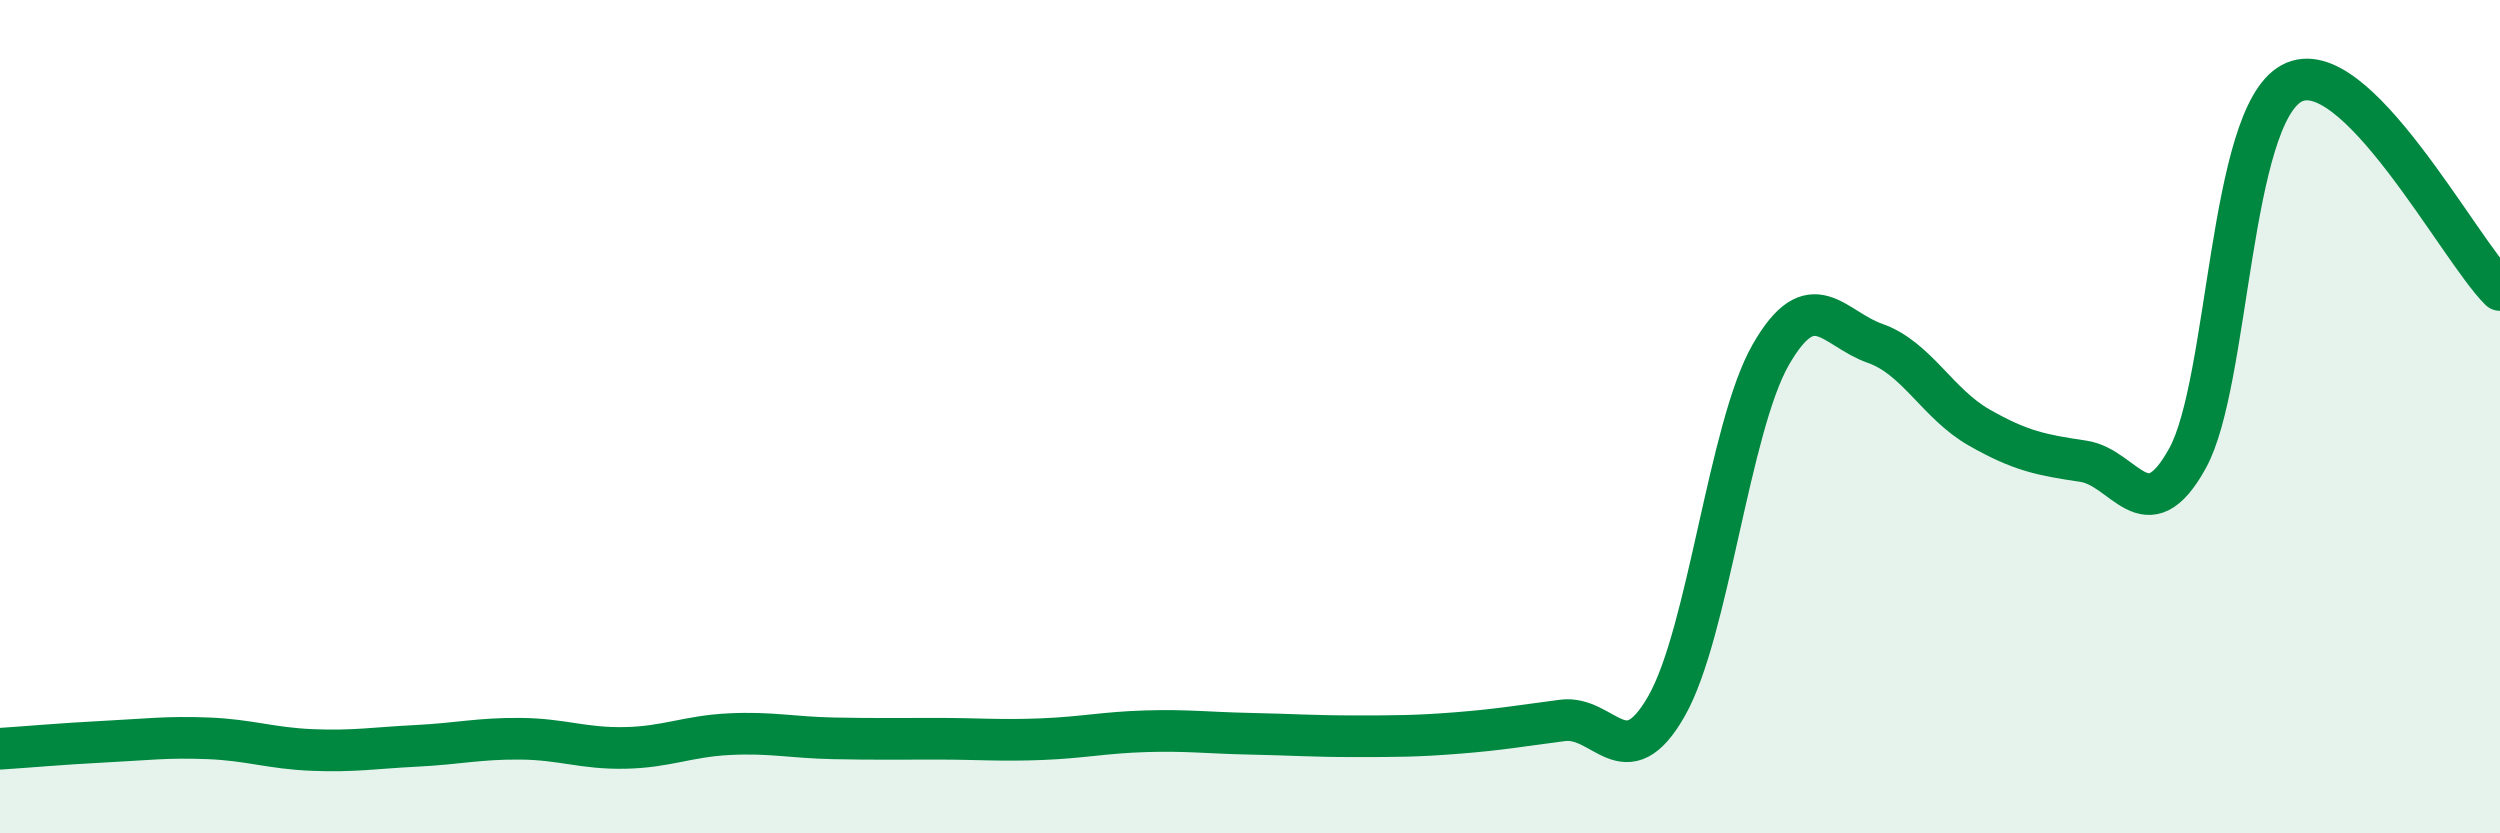 
    <svg width="60" height="20" viewBox="0 0 60 20" xmlns="http://www.w3.org/2000/svg">
      <path
        d="M 0,17.97 C 0.5,17.94 1.5,17.85 2.5,17.8 C 3.5,17.75 4,17.68 5,17.72 C 6,17.76 6.5,17.96 7.5,18 C 8.5,18.04 9,17.95 10,17.9 C 11,17.85 11.5,17.72 12.5,17.73 C 13.5,17.74 14,17.97 15,17.95 C 16,17.93 16.5,17.67 17.5,17.62 C 18.5,17.57 19,17.7 20,17.72 C 21,17.74 21.5,17.73 22.5,17.73 C 23.5,17.73 24,17.78 25,17.74 C 26,17.7 26.5,17.58 27.5,17.55 C 28.5,17.52 29,17.59 30,17.61 C 31,17.63 31.5,17.67 32.5,17.67 C 33.5,17.67 34,17.67 35,17.59 C 36,17.51 36.5,17.42 37.5,17.29 C 38.5,17.16 39,18.7 40,16.94 C 41,15.18 41.5,10.25 42.5,8.51 C 43.5,6.77 44,7.89 45,8.24 C 46,8.59 46.5,9.69 47.5,10.26 C 48.5,10.83 49,10.92 50,11.07 C 51,11.22 51.5,12.81 52.5,11 C 53.5,9.19 53.5,2.81 55,2 C 56.5,1.19 59,5.97 60,6.96L60 20L0 20Z"
        fill="#008740"
        opacity="0.1"
        stroke-linecap="round"
        stroke-linejoin="round"
      />
      <path
        d="M 0,17.97 C 0.5,17.94 1.5,17.85 2.5,17.8 C 3.5,17.75 4,17.68 5,17.72 C 6,17.76 6.5,17.96 7.5,18 C 8.5,18.04 9,17.95 10,17.9 C 11,17.85 11.5,17.72 12.5,17.73 C 13.5,17.74 14,17.97 15,17.95 C 16,17.93 16.5,17.67 17.5,17.62 C 18.5,17.57 19,17.7 20,17.72 C 21,17.74 21.5,17.73 22.5,17.73 C 23.5,17.73 24,17.78 25,17.74 C 26,17.7 26.5,17.58 27.5,17.55 C 28.5,17.52 29,17.59 30,17.61 C 31,17.63 31.5,17.67 32.5,17.67 C 33.5,17.67 34,17.67 35,17.59 C 36,17.51 36.5,17.42 37.5,17.29 C 38.5,17.16 39,18.7 40,16.94 C 41,15.18 41.5,10.25 42.5,8.51 C 43.5,6.77 44,7.89 45,8.24 C 46,8.59 46.5,9.69 47.5,10.26 C 48.5,10.83 49,10.92 50,11.07 C 51,11.22 51.5,12.81 52.5,11 C 53.5,9.19 53.5,2.81 55,2 C 56.5,1.19 59,5.97 60,6.96"
        stroke="#008740"
        stroke-width="1"
        fill="none"
        stroke-linecap="round"
        stroke-linejoin="round"
      />
    </svg>
  